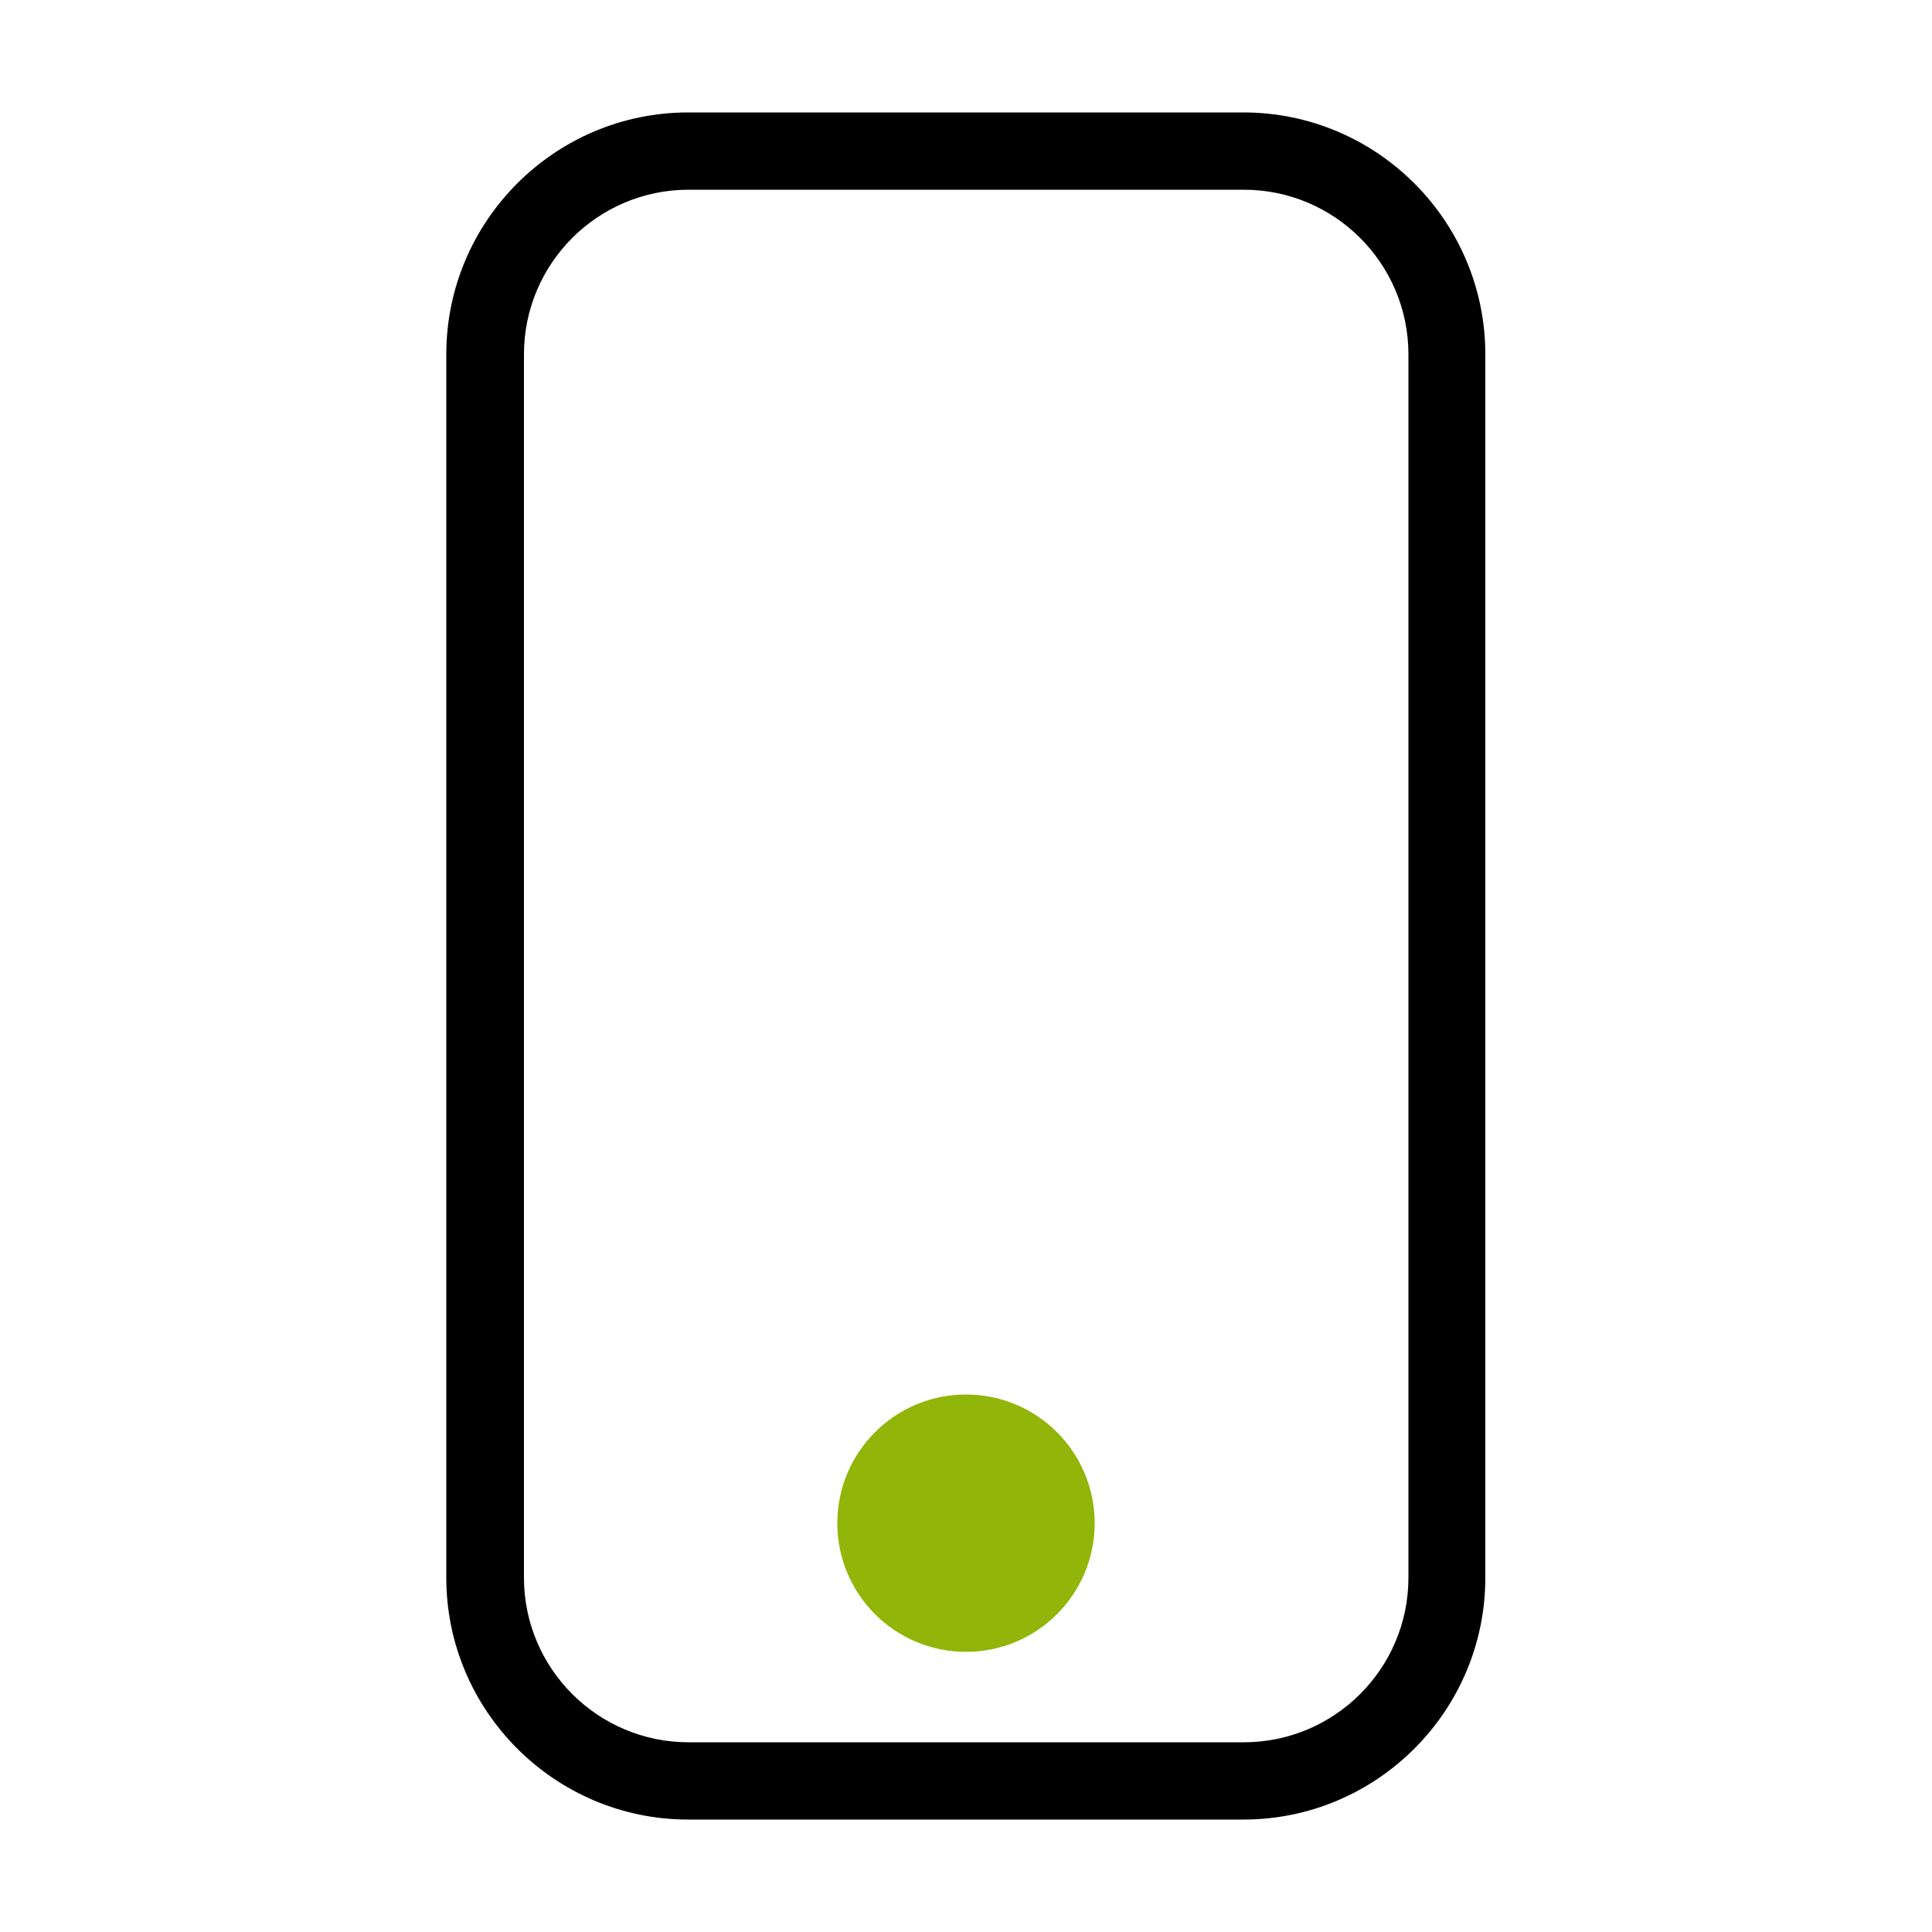 <svg xmlns="http://www.w3.org/2000/svg" viewBox="0 0 50 50"><path d="M32.18,47.09h-14.37c-3.45,0-6.26-2.81-6.26-6.26V9.17c0-3.45,2.81-6.26,6.26-6.26h14.37c3.45,0,6.26,2.81,6.26,6.26v31.66c0,3.45-2.81,6.26-6.26,6.26ZM17.82,4.91c-2.35,0-4.26,1.91-4.26,4.26v31.66c0,2.35,1.91,4.26,4.26,4.26h14.37c2.35,0,4.26-1.91,4.26-4.26V9.17c0-2.35-1.91-4.26-4.26-4.26h-14.37Z" style="stroke-width:0px;"></path><circle cx="25" cy="39.42" r="3.33" style="fill:#91b508; stroke-width:0px;"></circle></svg>